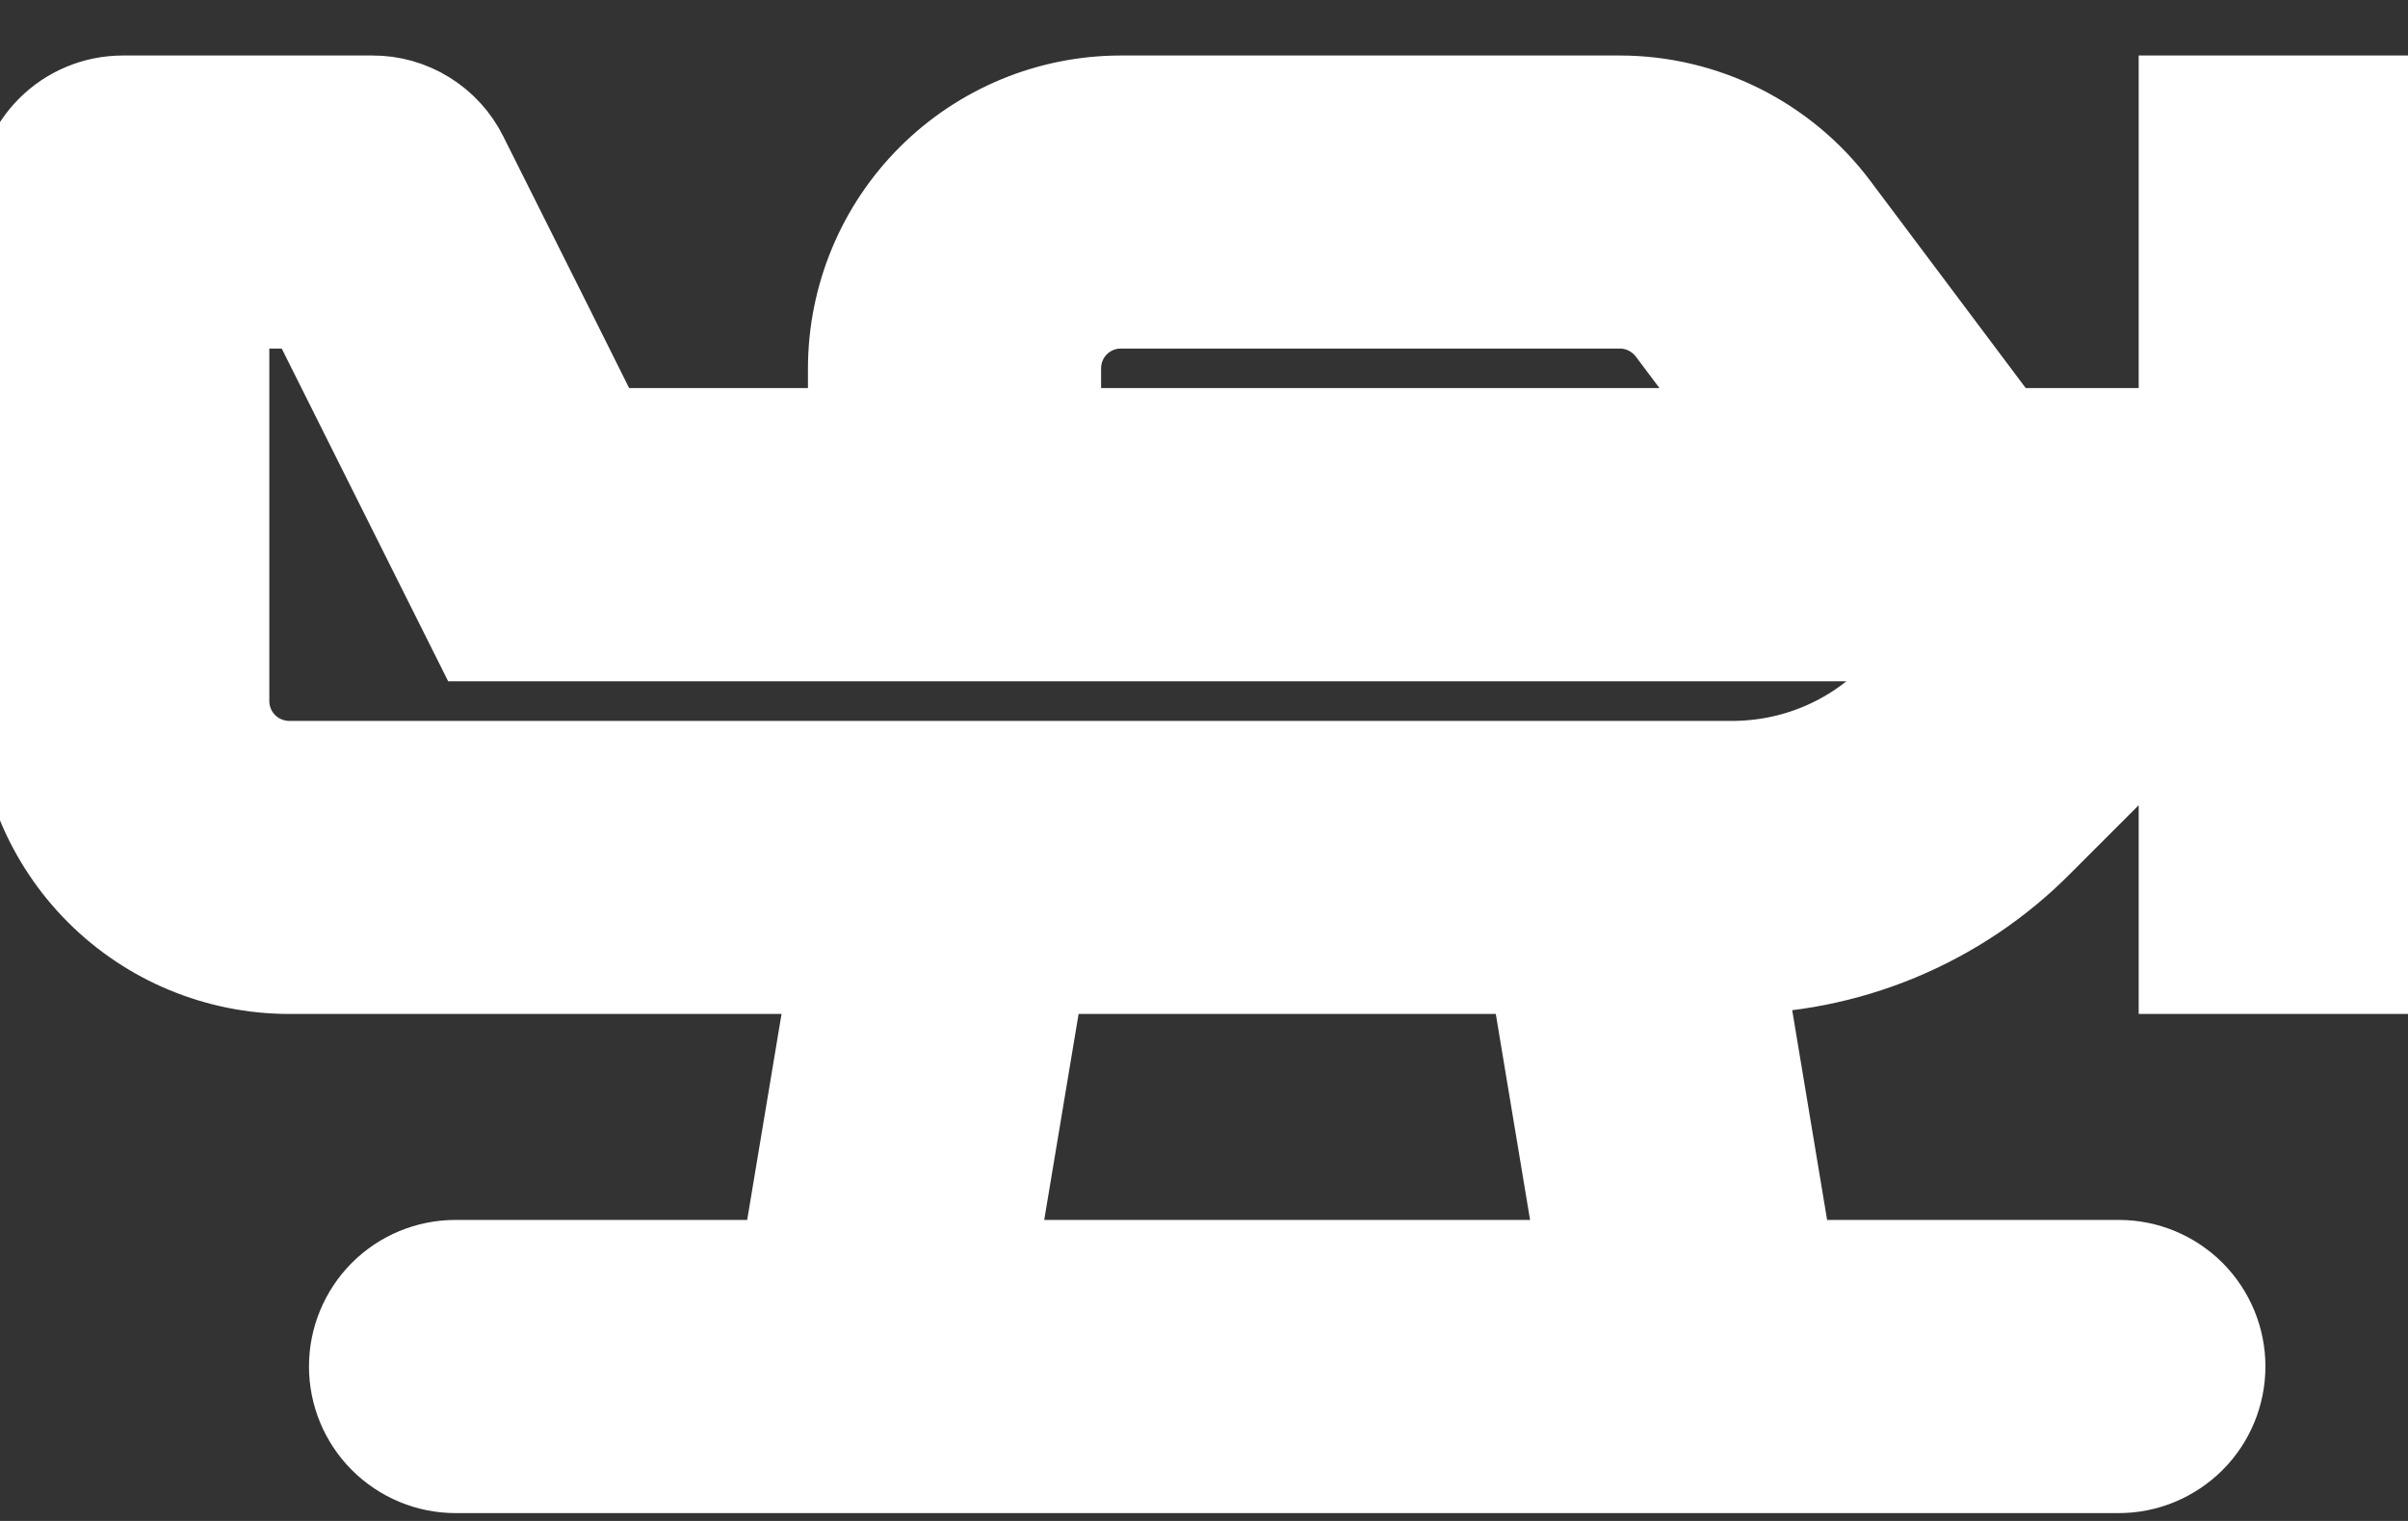 <svg width="19" height="12" viewBox="0 0 19 12" fill="none" xmlns="http://www.w3.org/2000/svg">
<rect x="0" y="0" width="19" height="12" fill="#333333" stroke="none"/>
<path d="M2.938 0.938C3.059 0.937 3.179 0.971 3.282 1.035C3.386 1.099 3.47 1.191 3.524 1.3L4.181 2.612L4.655 3.562H6.875V2.906C6.876 2.384 7.083 1.884 7.452 1.515C7.821 1.146 8.322 0.938 8.844 0.938H12.781C13.087 0.938 13.388 1.01 13.661 1.146C13.934 1.283 14.173 1.481 14.356 1.725L15.734 3.562H17.375V0.938H18.688V7.5H17.375V5.146L15.982 6.539C15.679 6.845 15.317 7.087 14.919 7.252C14.521 7.417 14.093 7.501 13.662 7.5H13.556L13.993 10.125H16.719C16.893 10.125 17.059 10.194 17.183 10.317C17.306 10.441 17.375 10.607 17.375 10.781C17.375 10.955 17.306 11.122 17.183 11.245C17.059 11.368 16.893 11.438 16.719 11.438H3.594C3.42 11.438 3.253 11.368 3.13 11.245C3.007 11.122 2.938 10.955 2.938 10.781C2.938 10.607 3.007 10.441 3.13 10.317C3.253 10.194 3.42 10.125 3.594 10.125H6.319L6.757 7.5H2.281C1.759 7.499 1.259 7.292 0.89 6.923C0.521 6.554 0.313 6.053 0.312 5.531V1.594C0.312 1.42 0.382 1.253 0.505 1.13C0.628 1.007 0.795 0.938 0.969 0.938H2.938ZM8.087 7.5L7.649 10.125H12.663L12.226 7.5H8.087ZM1.625 2.25V5.531C1.625 5.705 1.694 5.872 1.817 5.995C1.94 6.118 2.107 6.187 2.281 6.188H13.663C13.922 6.188 14.178 6.138 14.417 6.039C14.656 5.94 14.872 5.794 15.055 5.61L15.791 4.875H3.845L3.007 3.2L2.532 2.25H1.625ZM8.844 2.25C8.67 2.25 8.503 2.319 8.38 2.442C8.257 2.565 8.188 2.732 8.188 2.906V3.562H14.094L13.307 2.513C13.245 2.431 13.165 2.365 13.074 2.319C12.983 2.274 12.883 2.25 12.781 2.25H8.844Z" fill="white"/>
<path d="M2.938 0.938C3.059 0.937 3.179 0.971 3.282 1.035C3.386 1.099 3.47 1.191 3.524 1.3L4.181 2.612L4.655 3.562H6.875V2.906C6.876 2.384 7.083 1.884 7.452 1.515C7.821 1.146 8.322 0.938 8.844 0.938H12.781C13.087 0.938 13.388 1.01 13.661 1.146C13.934 1.283 14.173 1.481 14.356 1.725L15.734 3.562H17.375V0.938H18.688V7.5H17.375V5.146L15.982 6.539C15.679 6.845 15.317 7.087 14.919 7.252C14.521 7.417 14.093 7.501 13.662 7.5H13.556L13.993 10.125H16.719C16.893 10.125 17.059 10.194 17.183 10.317C17.306 10.441 17.375 10.607 17.375 10.781C17.375 10.955 17.306 11.122 17.183 11.245C17.059 11.368 16.893 11.438 16.719 11.438H3.594C3.42 11.438 3.253 11.368 3.13 11.245C3.007 11.122 2.938 10.955 2.938 10.781C2.938 10.607 3.007 10.441 3.13 10.317C3.253 10.194 3.42 10.125 3.594 10.125H6.319L6.757 7.5H2.281C1.759 7.499 1.259 7.292 0.89 6.923C0.521 6.554 0.313 6.053 0.312 5.531V1.594C0.312 1.42 0.382 1.253 0.505 1.13C0.628 1.007 0.795 0.938 0.969 0.938H2.938ZM8.087 7.5L7.649 10.125H12.663L12.226 7.5H8.087ZM1.625 2.25V5.531C1.625 5.705 1.694 5.872 1.817 5.995C1.94 6.118 2.107 6.187 2.281 6.188H13.663C13.922 6.188 14.178 6.138 14.417 6.039C14.656 5.94 14.872 5.794 15.055 5.61L15.791 4.875H3.845L3.007 3.2L2.532 2.25H1.625ZM8.844 2.25C8.67 2.25 8.503 2.319 8.38 2.442C8.257 2.565 8.188 2.732 8.188 2.906V3.562H14.094L13.307 2.513C13.245 2.431 13.165 2.365 13.074 2.319C12.983 2.274 12.883 2.25 12.781 2.25H8.844Z" stroke="white"/>
</svg>
